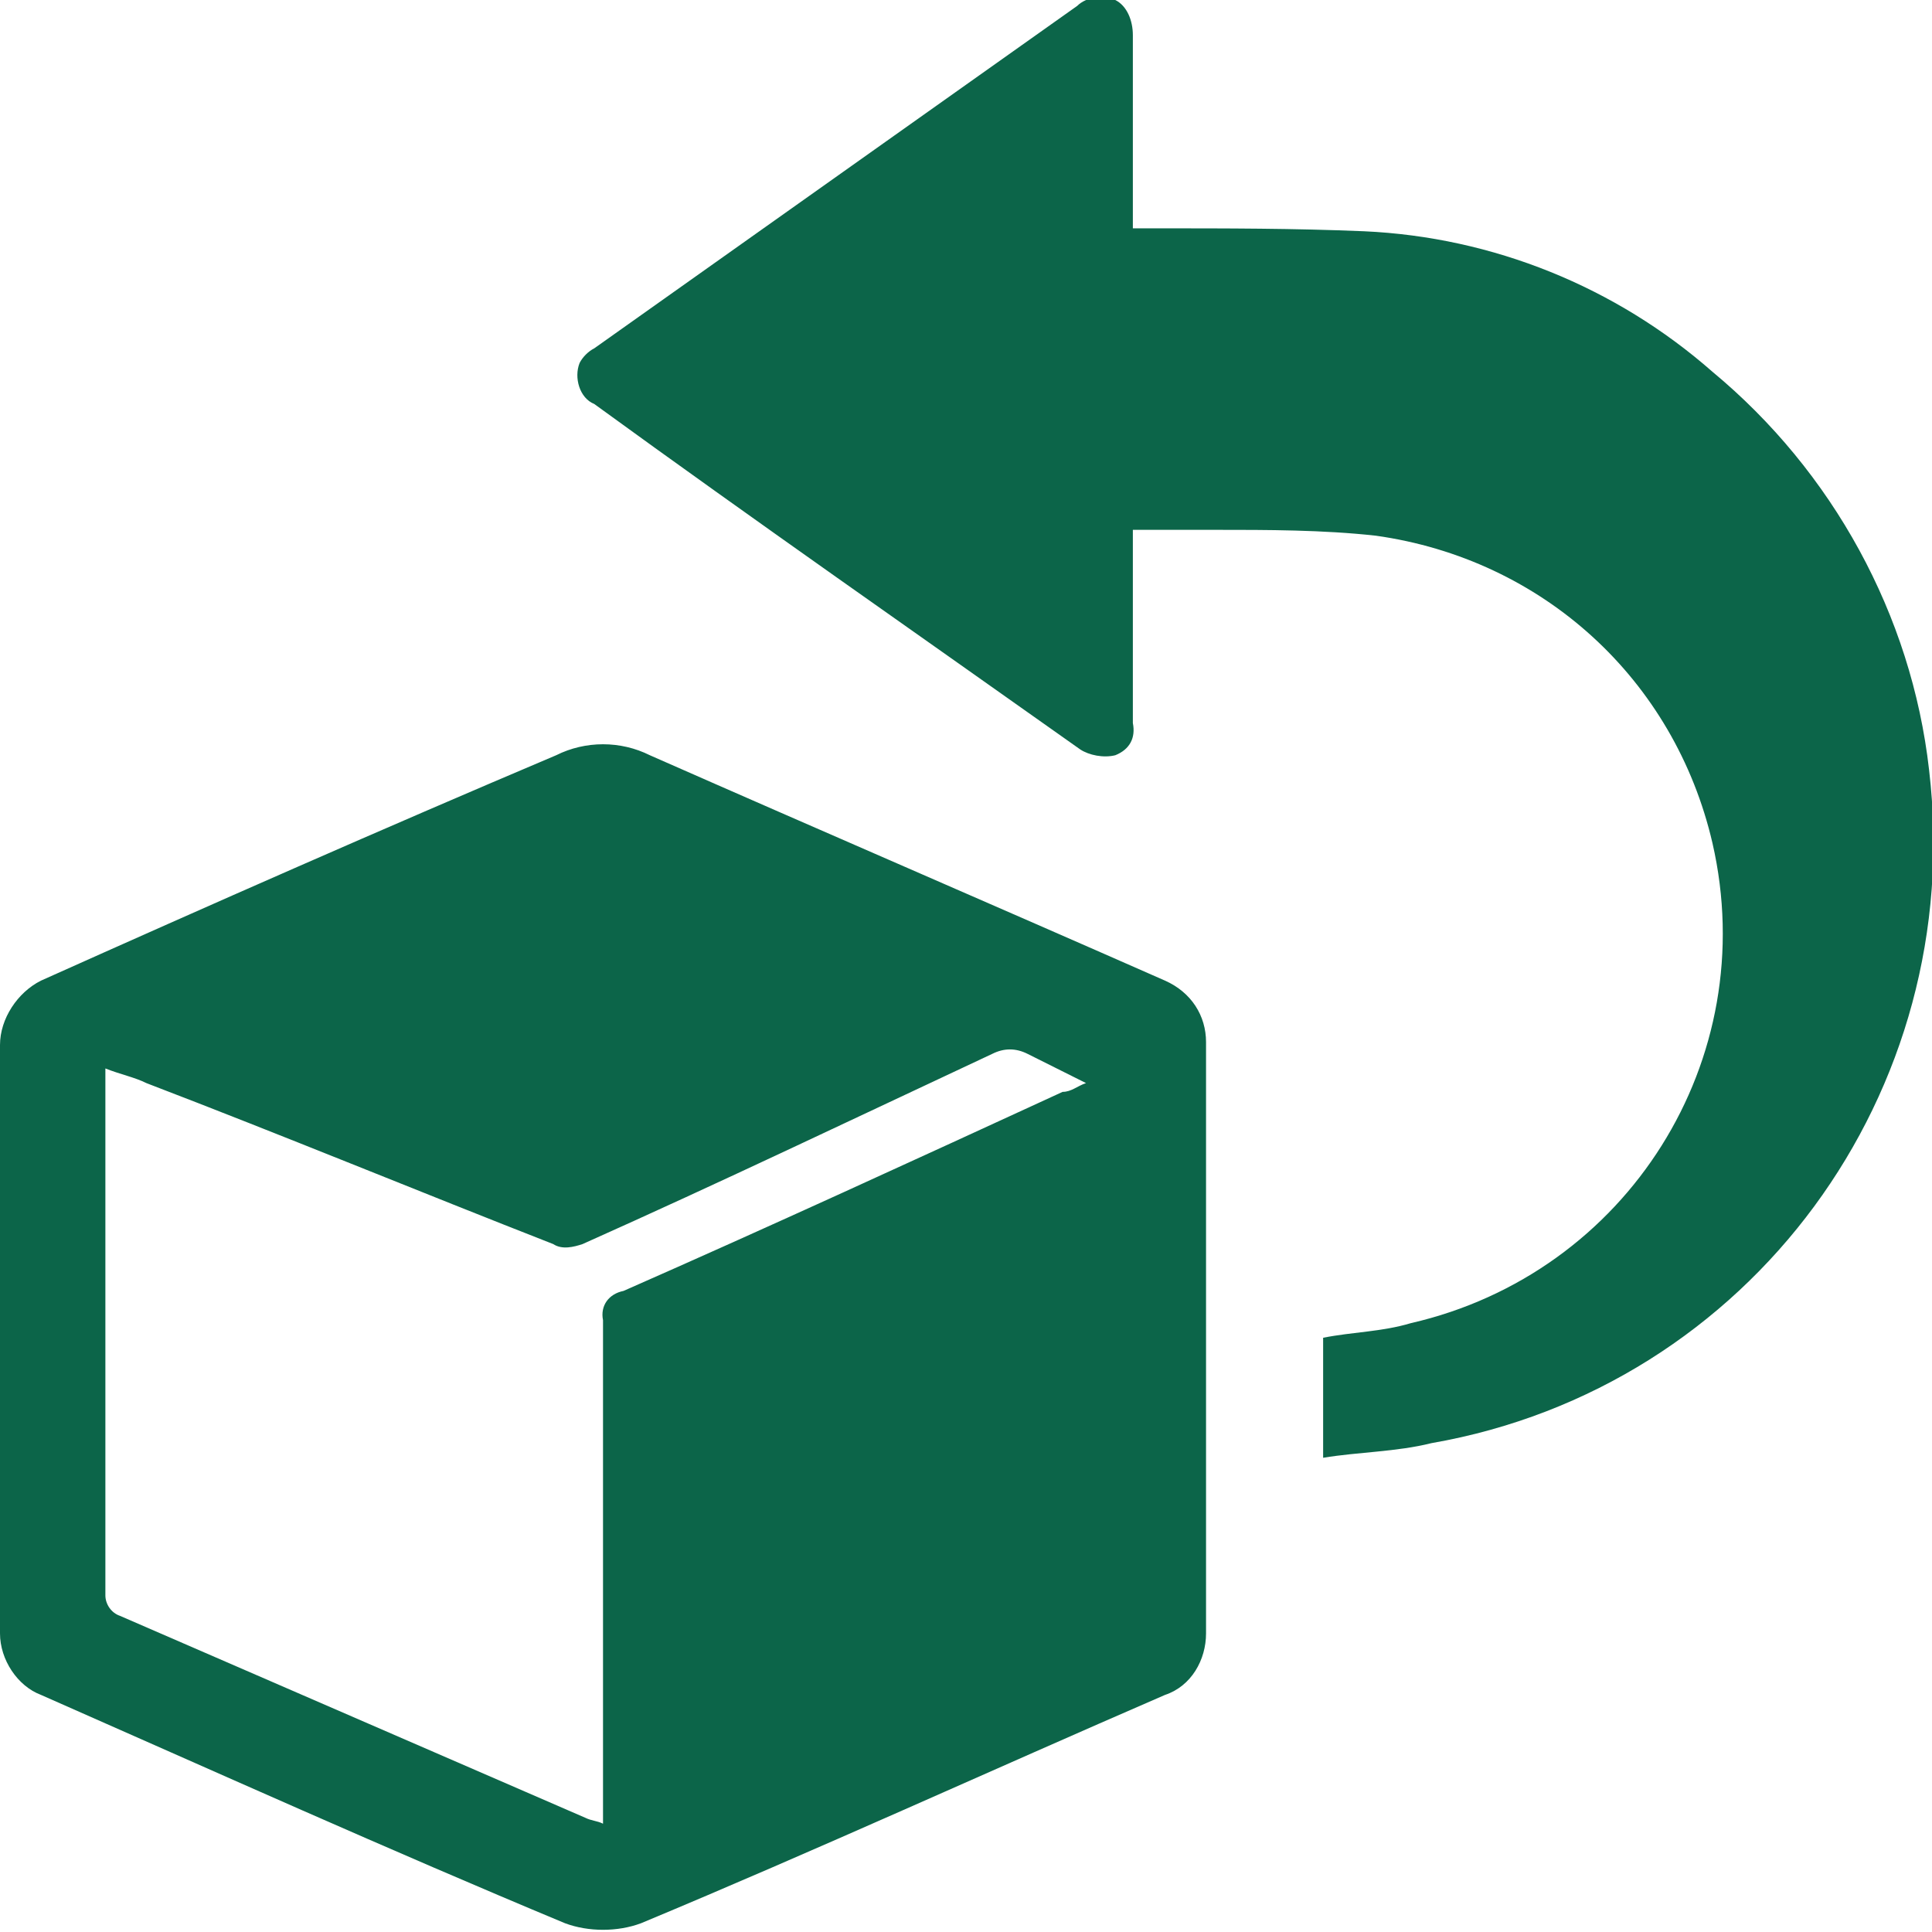 <?xml version="1.0" encoding="utf-8"?>
<svg version="1.1" xmlns="http://www.w3.org/2000/svg" viewBox="0 0 66 66">
	<style type="text/css">
		.st0{fill-rule:evenodd;clip-rule:evenodd;fill:#0c6549;}
	</style>
	<path class="st0" d="M0,45.7c0-3.3,0-6.7,0-10c0-0.9,0.6-1.8,1.4-2.2c5.8-2.6,11.7-5.2,17.6-7.7c1-0.5,2.2-0.5,3.2,0
		c5.9,2.6,11.7,5.1,17.6,7.7c0.9,0.4,1.4,1.2,1.4,2.1c0,6.7,0,13.4,0,20.2c0,0.9-0.5,1.8-1.4,2.1c-6,2.6-11.9,5.3-17.9,7.8
		c-0.8,0.3-1.8,0.3-2.6,0c-6-2.5-12-5.2-17.9-7.8C0.6,57.6,0,56.7,0,55.8C0,52.4,0,49.1,0,45.7z M37.1,37c-0.8-0.4-1.4-0.7-2-1
		c-0.4-0.2-0.8-0.2-1.2,0c-4.7,2.2-9.3,4.4-14,6.5c-0.3,0.1-0.7,0.2-1,0C14.3,40.7,9.7,38.8,5,37c-0.4-0.2-0.9-0.3-1.4-0.5
		c0,0.2,0,0.2,0,0.3c0,5.9,0,11.8,0,17.7c0,0.3,0.2,0.6,0.5,0.7c5.3,2.3,10.6,4.6,15.9,6.9c0.2,0.1,0.4,0.1,0.6,0.2v-1.1
		c0-5.4,0-10.7,0-16.1c-0.1-0.5,0.2-0.9,0.7-1c5-2.2,10-4.5,15-6.8C36.6,37.3,36.8,37.1,37.1,37z M45.2,49.8v-4.1c1-0.2,2-0.2,3-0.5
		c7.4-1.7,12-9,10.3-16.4c-1.3-5.6-5.8-9.7-11.5-10.5c-1.8-0.2-3.7-0.2-5.5-0.2c-0.9,0-1.8,0-2.8,0c0,0.3,0,0.5,0,0.7c0,2,0,4,0,5.9
		c0.1,0.5-0.1,0.9-0.6,1.1c-0.4,0.1-0.9,0-1.2-0.2c-5.5-3.9-11.1-7.8-16.6-11.8c-0.5-0.2-0.7-0.9-0.5-1.4c0.1-0.2,0.3-0.4,0.5-0.5
		c5.5-3.9,11-7.8,16.5-11.7c0.3-0.3,0.9-0.4,1.3-0.2c0.4,0.2,0.6,0.7,0.6,1.2v6.6c0.3,0,0.6,0,0.8,0c2.4,0,4.7,0,7.1,0.1
		c4.4,0.2,8.6,1.9,11.9,4.8c4.1,3.4,6.8,8.3,7.4,13.6c1.3,11-6.1,21.1-17,23C47.7,49.6,46.4,49.6,45.2,49.8z"/>
</svg>
